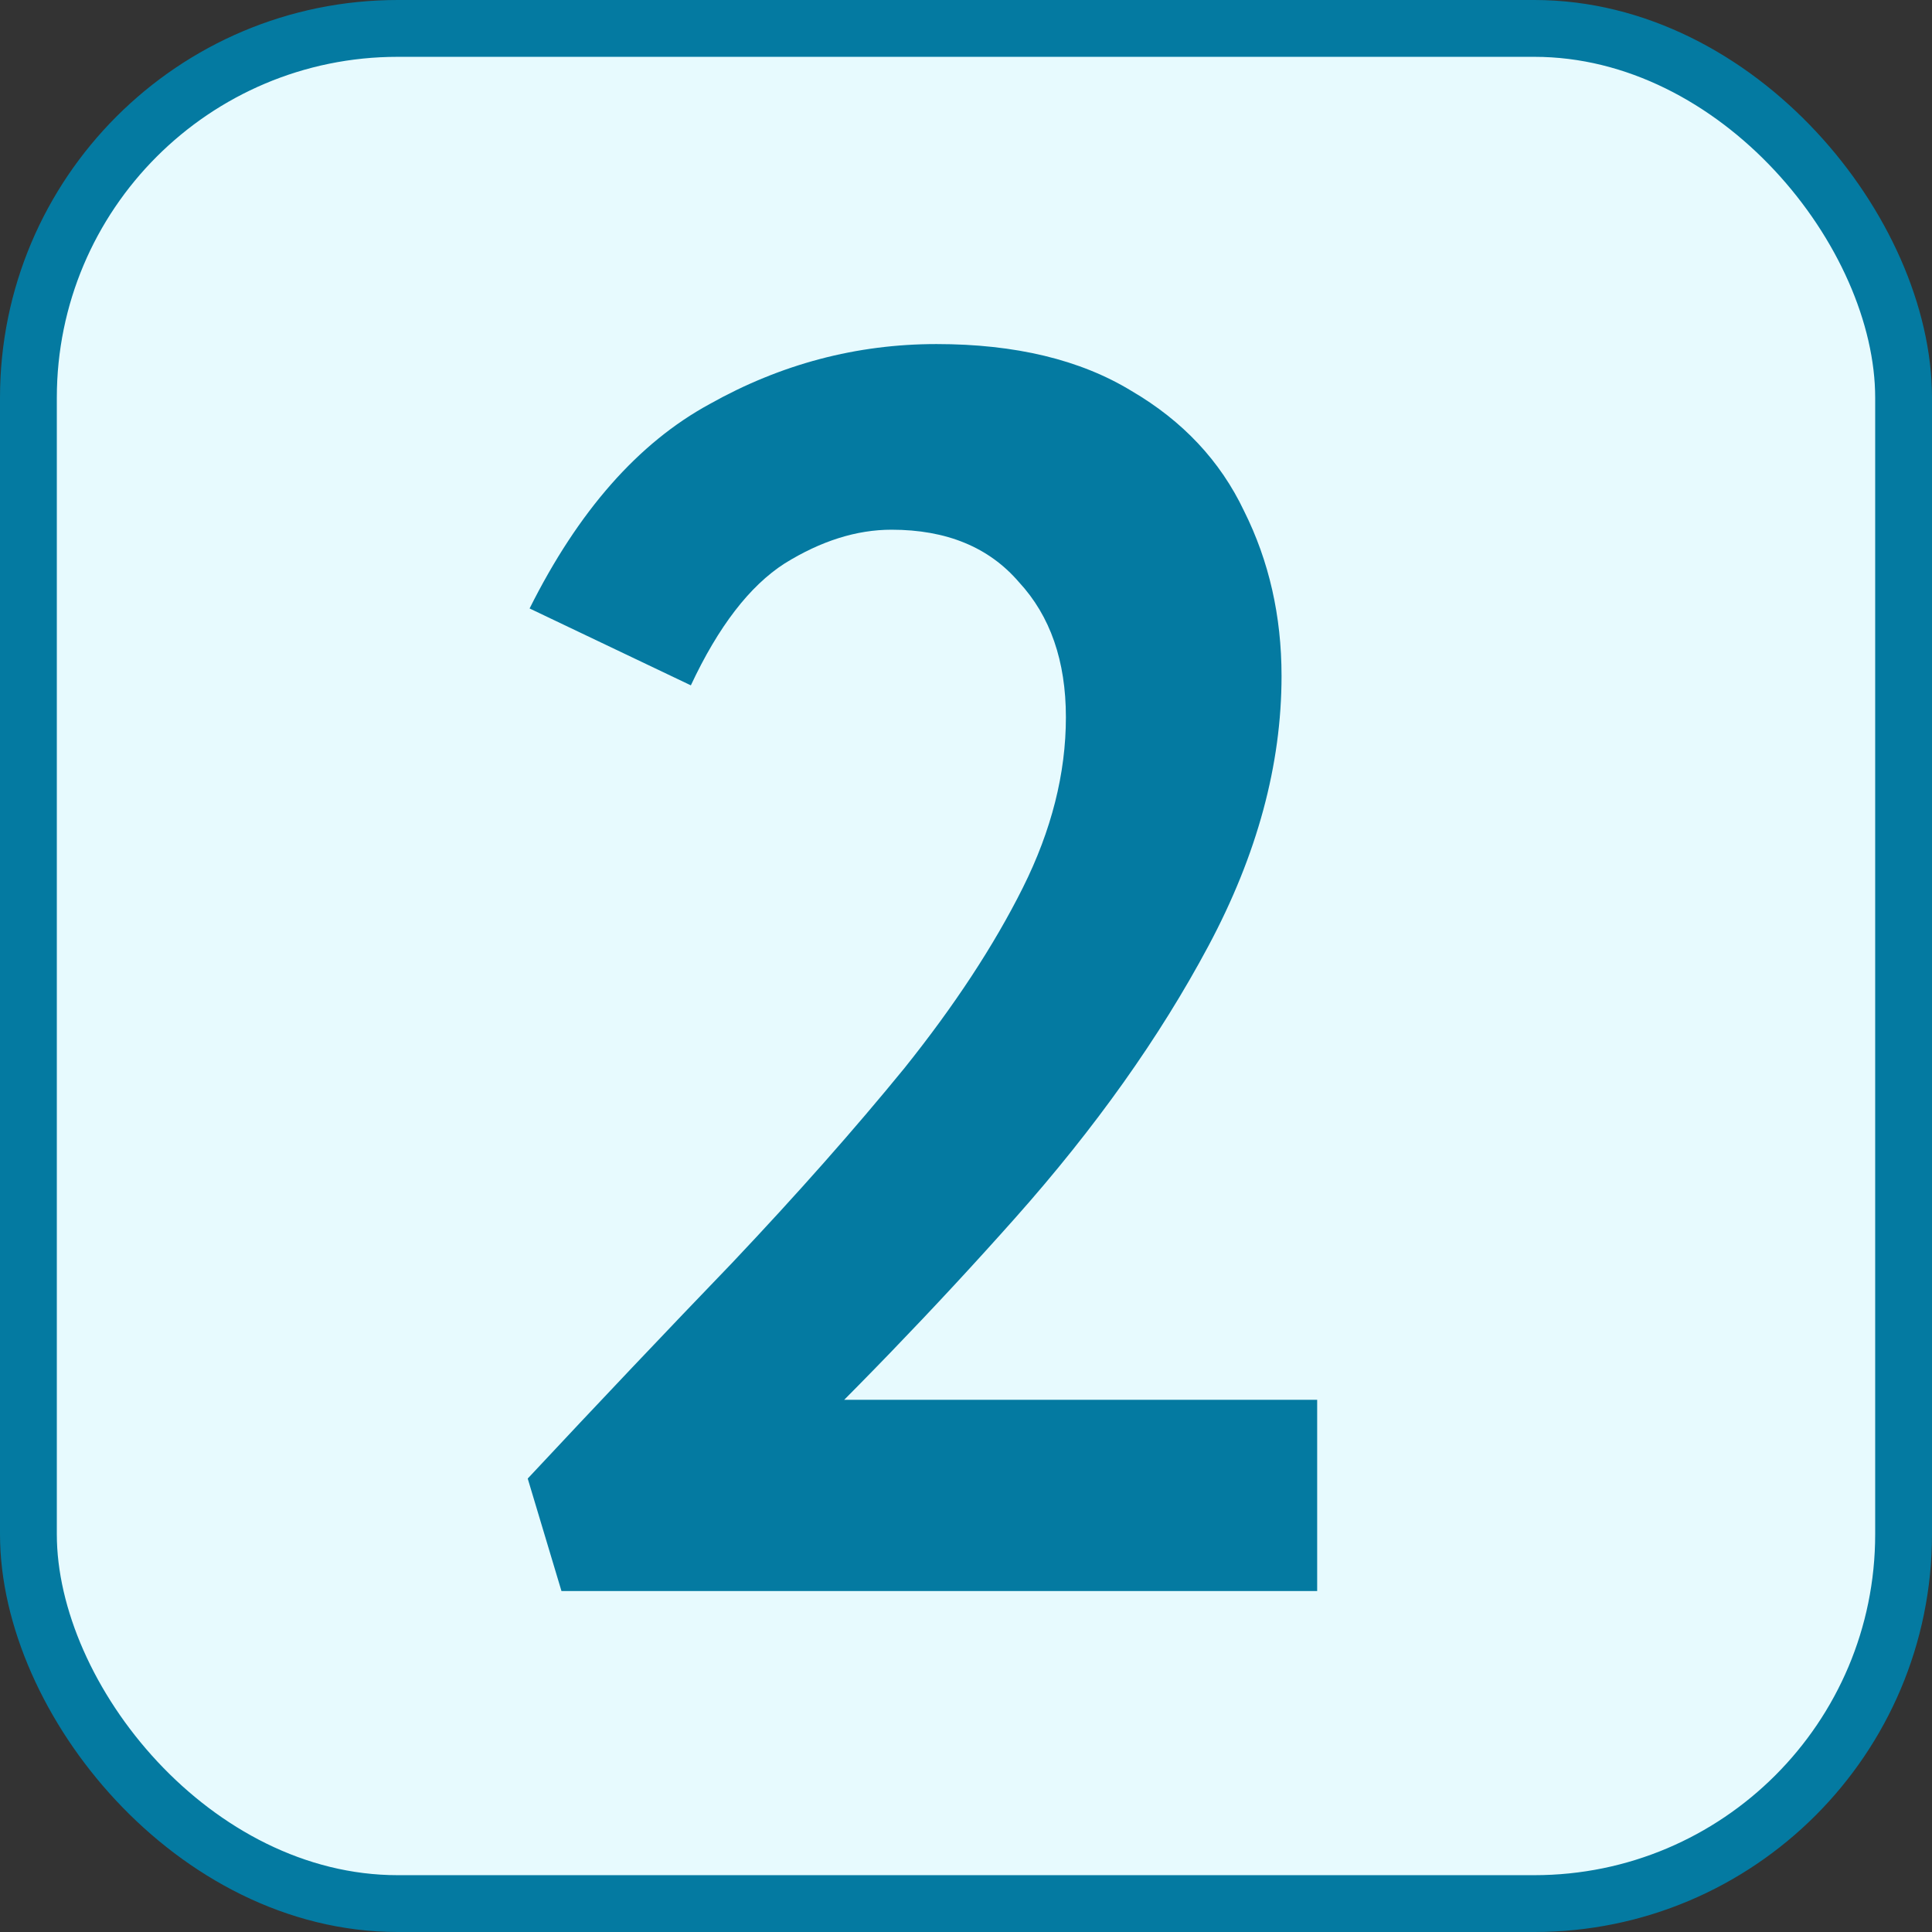 <?xml version="1.0" encoding="UTF-8"?> <svg xmlns="http://www.w3.org/2000/svg" width="34" height="34" viewBox="0 0 34 34" fill="none"><rect x="0" y="0" width="34" height="34" fill="#333333" stroke="none"/><rect x="0.5" y="0.5" width="33" height="33" rx="6.5" fill="#E7FAFE" stroke="#047AA1"></rect><path d="M9.287 26.02C10.541 24.678 11.74 23.413 12.884 22.225C14.028 21.015 15.04 19.871 15.92 18.793C16.8 17.693 17.493 16.637 17.999 15.625C18.505 14.613 18.758 13.612 18.758 12.622C18.758 11.632 18.483 10.84 17.933 10.246C17.405 9.63 16.657 9.322 15.689 9.322C15.073 9.322 14.446 9.52 13.808 9.916C13.192 10.312 12.642 11.027 12.158 12.061L9.32 10.708C10.178 8.992 11.234 7.793 12.488 7.111C13.742 6.407 15.073 6.055 16.481 6.055C17.867 6.055 19.011 6.33 19.913 6.88C20.815 7.408 21.475 8.112 21.893 8.992C22.333 9.872 22.553 10.84 22.553 11.896C22.553 13.458 22.124 15.042 21.266 16.648C20.408 18.254 19.275 19.849 17.867 21.433C16.459 23.017 14.941 24.59 13.313 26.152L13.808 24.634H23.18V28H9.881L9.287 26.02Z" fill="#047AA1"></path></svg> 